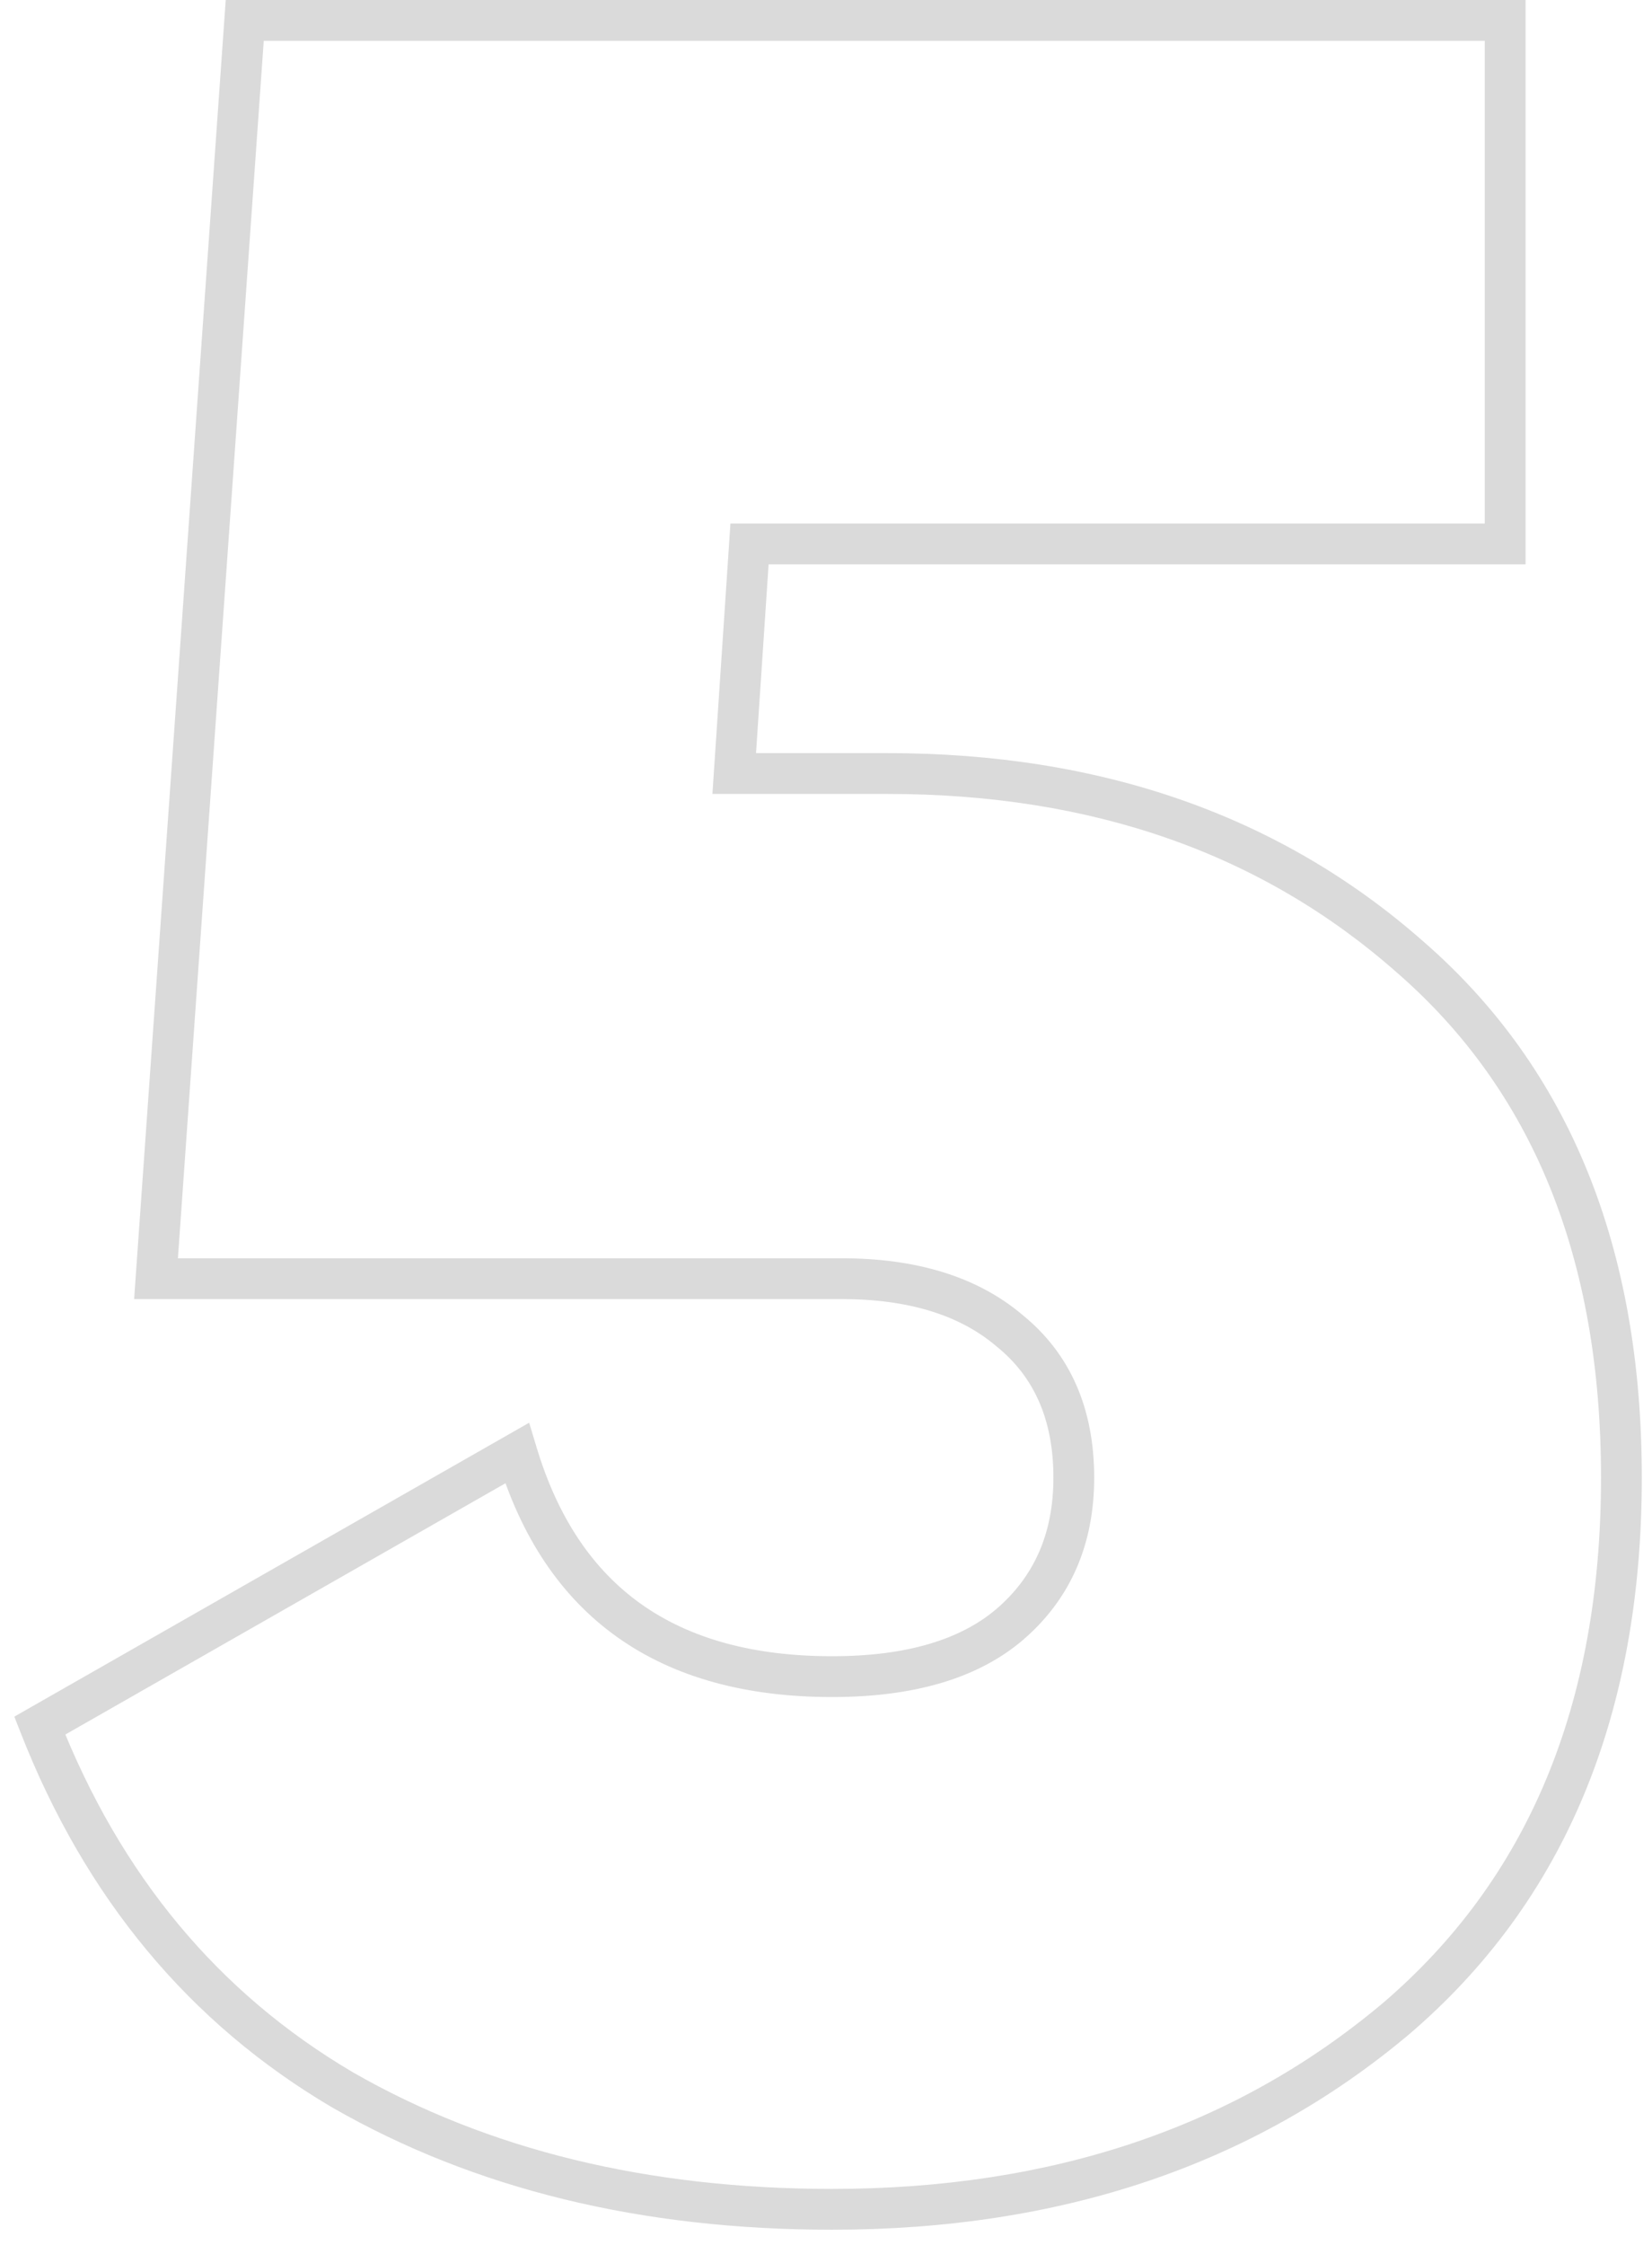 <?xml version="1.0" encoding="UTF-8"?> <svg xmlns="http://www.w3.org/2000/svg" width="81" height="110" viewBox="0 0 81 110" fill="none"> <path d="M69.15 46.9L68.488 47.65L68.494 47.655L69.15 46.9ZM68.4 98.95L69.042 99.716L69.048 99.711L68.4 98.95ZM16.8 102.4L16.293 103.262L16.302 103.267L16.8 102.4ZM1.95 84.55L1.454 83.681L0.703 84.11L1.019 84.915L1.95 84.55ZM25.35 71.2L26.308 70.911L25.945 69.709L24.855 70.331L25.35 71.2ZM49.5 79.6L50.148 80.362L50.151 80.359L49.5 79.6ZM49.5 65.2L48.852 65.962L48.861 65.97L48.871 65.977L49.5 65.2ZM7.65 62.65L6.652 62.58L6.577 63.65H7.65V62.65ZM12 1V-7.15256e-06H11.068L11.002 0.93L12 1ZM73.8 1H74.8V-7.15256e-06H73.8V1ZM73.8 26.65V27.65H74.8V26.65H73.8ZM36.75 26.65V25.65H35.814L35.752 26.584L36.75 26.65ZM36 37.9L35.002 37.834L34.931 38.9H36V37.9ZM43.5 38.9C53.592 38.9 61.896 41.833 68.488 47.65L69.812 46.15C62.804 39.967 54.008 36.9 43.5 36.9V38.9ZM68.494 47.655C75.131 53.426 78.5 61.625 78.5 72.4H80.5C80.5 61.175 76.969 52.374 69.806 46.145L68.494 47.655ZM78.5 72.4C78.5 83.563 74.889 92.112 67.752 98.189L69.048 99.711C76.711 93.188 80.5 84.037 80.5 72.4H78.5ZM67.758 98.183C60.563 104.212 51.6 107.25 40.8 107.25V109.25C52 109.25 61.437 106.088 69.042 99.716L67.758 98.183ZM40.8 107.25C31.744 107.25 23.922 105.332 17.297 101.533L16.302 103.267C23.278 107.268 31.456 109.25 40.8 109.25V107.25ZM17.307 101.538C10.715 97.66 5.906 91.893 2.881 84.185L1.019 84.915C4.194 93.007 9.285 99.14 16.293 103.262L17.307 101.538ZM2.446 85.419L25.846 72.069L24.855 70.331L1.454 83.681L2.446 85.419ZM24.392 71.489C25.543 75.306 27.492 78.25 30.284 80.228C33.071 82.203 36.602 83.15 40.8 83.15V81.15C36.898 81.15 33.804 80.272 31.441 78.597C29.083 76.925 27.357 74.394 26.308 70.911L24.392 71.489ZM40.8 83.15C44.733 83.15 47.901 82.272 50.148 80.362L48.852 78.838C47.099 80.328 44.467 81.15 40.8 81.15V83.15ZM50.151 80.359C52.493 78.352 53.65 75.664 53.65 72.4H51.65C51.65 75.136 50.707 77.248 48.849 78.841L50.151 80.359ZM53.65 72.4C53.65 69.048 52.5 66.342 50.129 64.423L48.871 65.977C50.7 67.458 51.65 69.552 51.65 72.4H53.65ZM50.148 64.438C47.914 62.54 44.907 61.65 41.25 61.65V63.65C44.593 63.65 47.086 64.46 48.852 65.962L50.148 64.438ZM41.25 61.65H7.65V63.65H41.25V61.65ZM8.648 62.72L12.998 1.07L11.002 0.93L6.652 62.58L8.648 62.72ZM12 2H73.8V-7.15256e-06H12V2ZM72.8 1V26.65H74.8V1H72.8ZM73.8 25.65H36.75V27.65H73.8V25.65ZM35.752 26.584L35.002 37.834L36.998 37.967L37.748 26.716L35.752 26.584ZM36 38.9H43.5V36.9H36V38.9Z" fill="#DADADA"></path> </svg> 